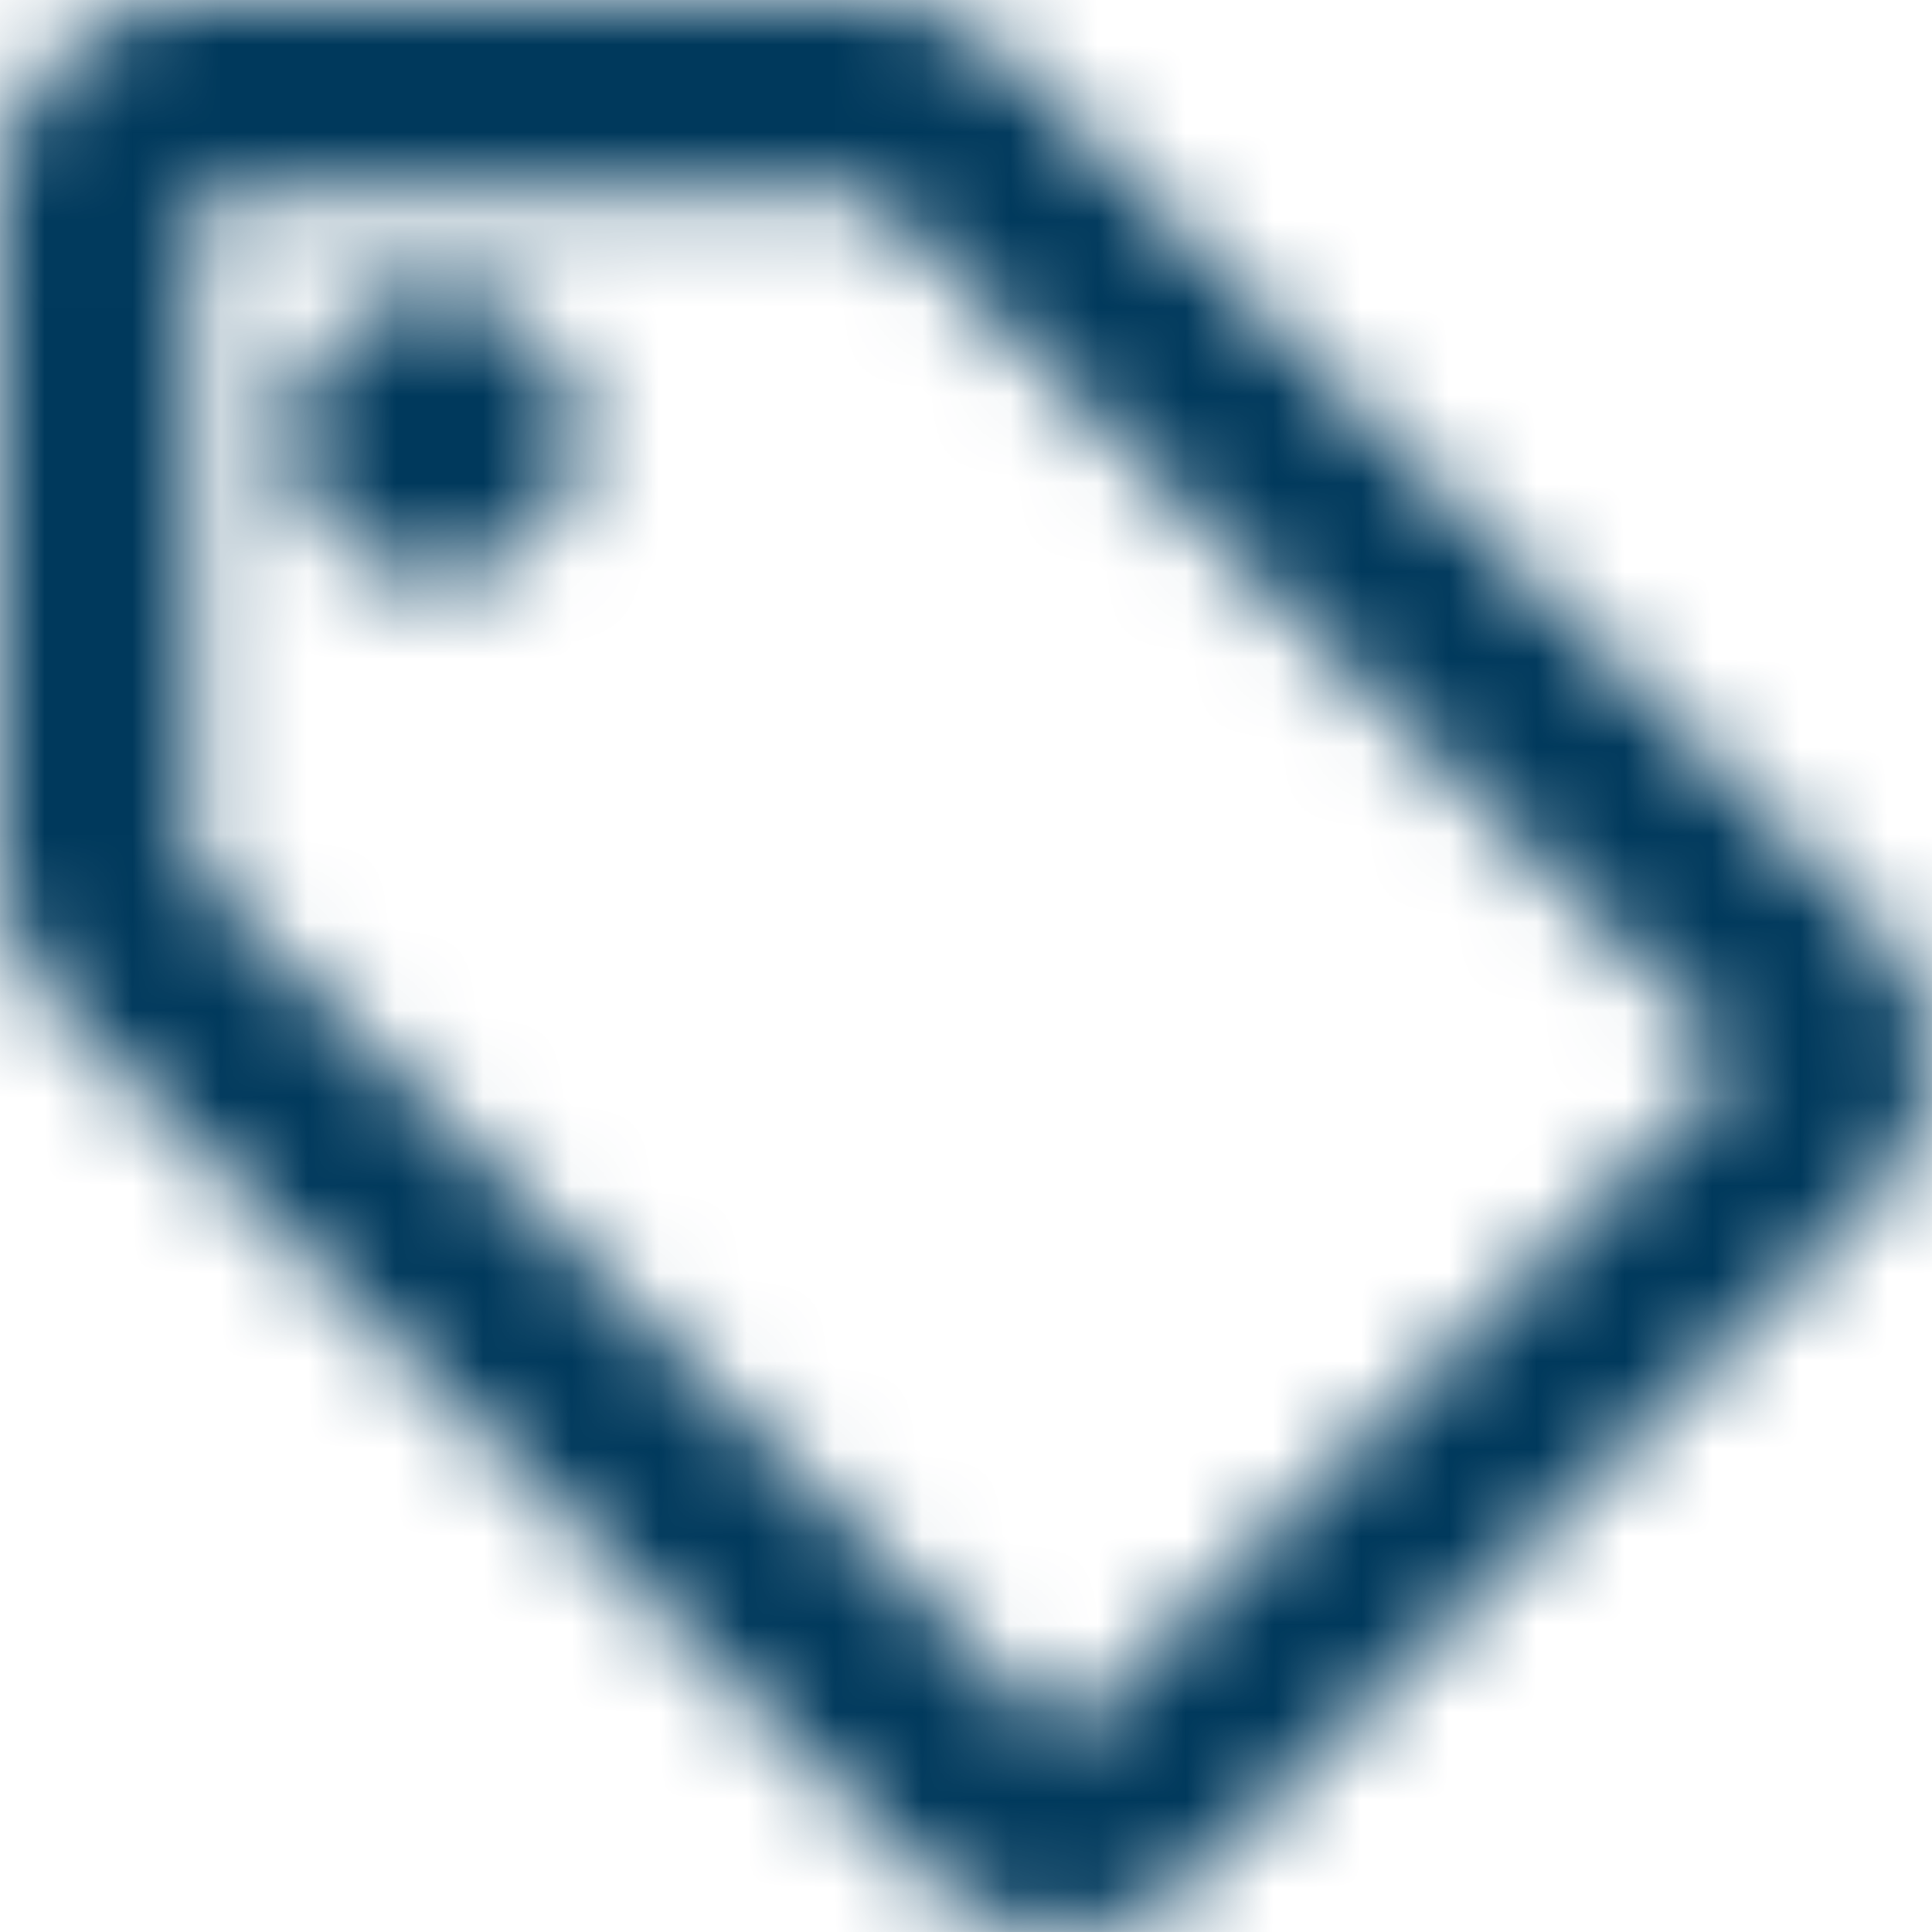 <svg xmlns="http://www.w3.org/2000/svg" xmlns:xlink="http://www.w3.org/1999/xlink" width="22" height="22" viewBox="0 0 22 22">
    <defs>
        <path id="prefix__a" d="M9.9 0c.605 0 1.155.242 1.551.638l9.9 9.9c.396.396.649.957.649 1.562 0 .605-.242 1.155-.649 1.551l-7.7 7.7c-.396.407-.946.649-1.551.649s-1.155-.242-1.551-.638l-9.9-9.9C.242 11.055 0 10.505 0 9.9V2.2C0 .99.99 0 2.2 0h7.7zm0 2.189V2.2H2.2v7.7l9.9 9.911 7.7-7.722-9.9-9.9zM4.95 3.3c.911 0 1.65.739 1.65 1.65 0 .911-.739 1.65-1.65 1.65-.911 0-1.65-.739-1.65-1.65 0-.911.739-1.65 1.65-1.65z"/>
    </defs>
    <g fill="none" fill-rule="evenodd">
        <mask id="prefix__b" fill="#fff">
            <use xlink:href="#prefix__a"/>
        </mask>
        <path fill="#00395C" d="M-5 27L28 27 28 -6 -5 -6z" mask="url(#prefix__b)"/>
    </g>
</svg>
